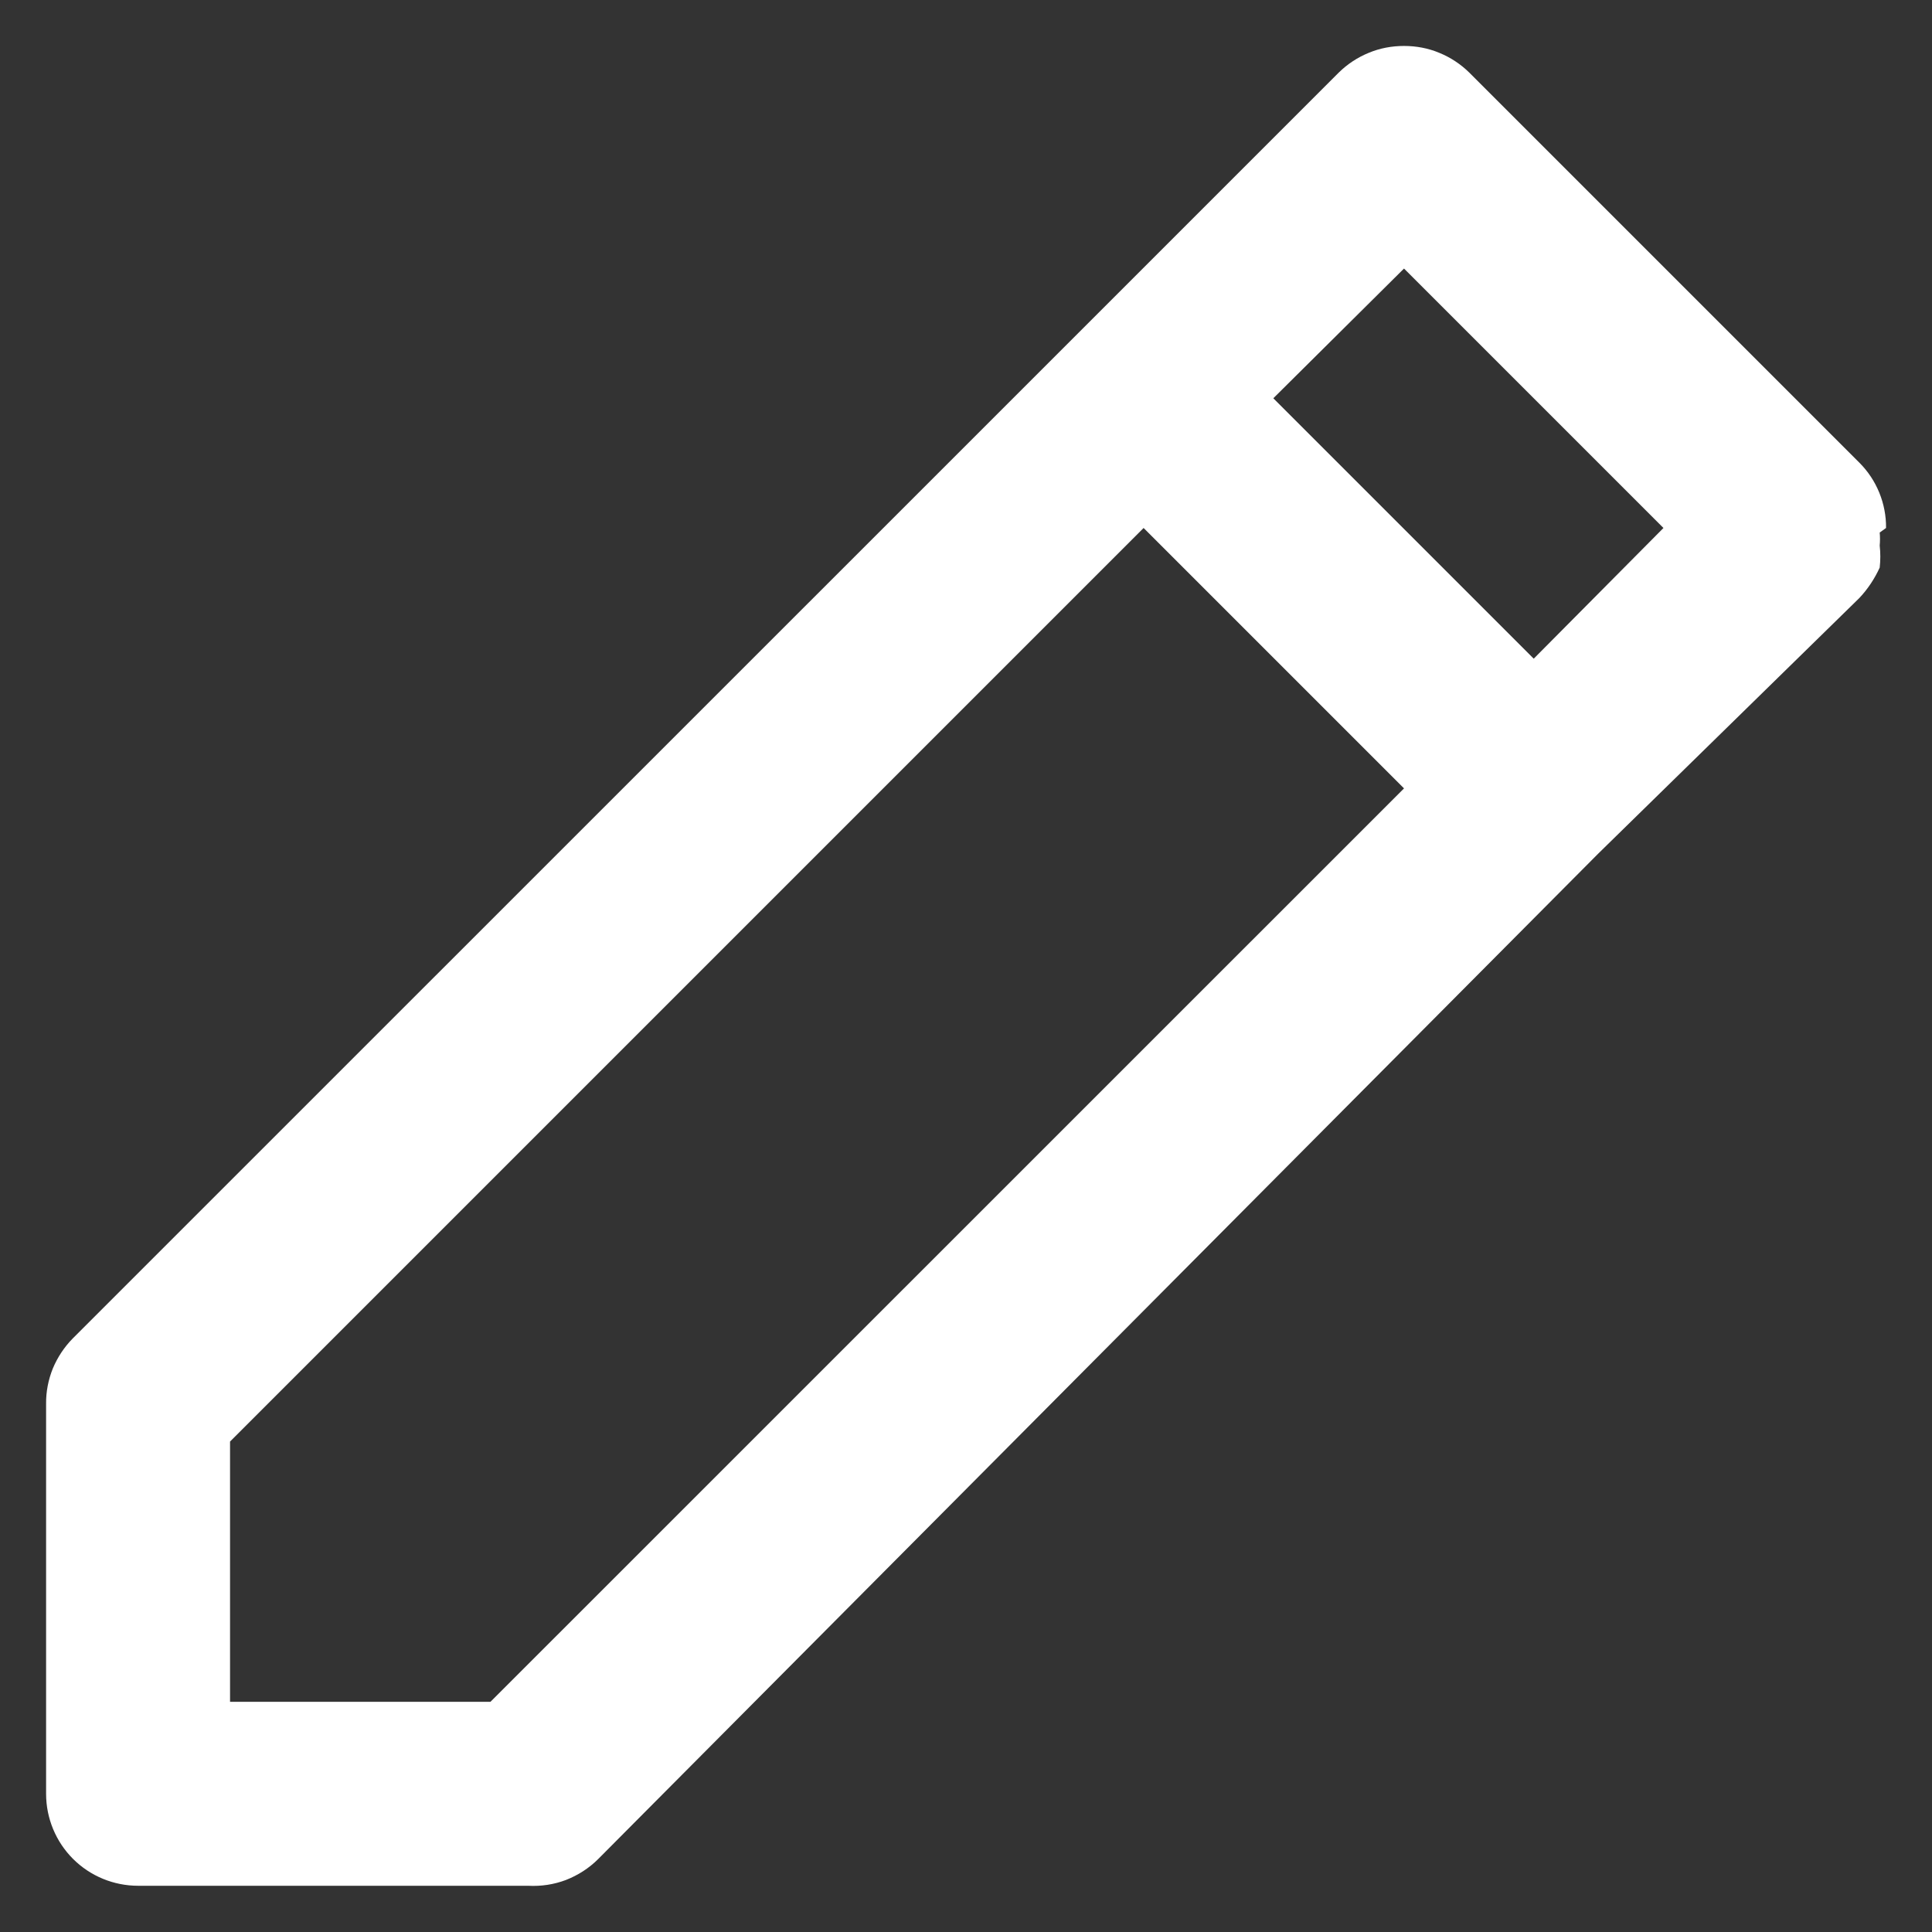 <svg width="14" height="14" viewBox="0 0 14 14" fill="none" xmlns="http://www.w3.org/2000/svg">
<rect x="0" y="0" width="14" height="14" fill="#333333" stroke="none"/>
<path d="M13.667 3.826C13.668 3.738 13.651 3.651 13.618 3.57C13.585 3.489 13.536 3.415 13.474 3.353L10.647 0.526C10.585 0.465 10.511 0.416 10.43 0.383C10.349 0.349 10.262 0.333 10.174 0.333C10.086 0.333 9.999 0.349 9.918 0.383C9.837 0.416 9.763 0.465 9.701 0.526L7.814 2.413L0.527 9.699C0.466 9.761 0.417 9.835 0.383 9.916C0.35 9.998 0.333 10.085 0.334 10.172V12.999C0.334 13.175 0.404 13.345 0.529 13.47C0.654 13.595 0.824 13.665 1.001 13.665H3.827C3.921 13.67 4.014 13.656 4.101 13.623C4.188 13.589 4.268 13.538 4.334 13.472L11.581 6.186L13.474 4.333C13.535 4.268 13.584 4.194 13.621 4.113C13.627 4.06 13.627 4.006 13.621 3.953C13.624 3.922 13.624 3.89 13.621 3.859L13.667 3.826ZM3.554 12.332H1.667V10.446L8.287 3.826L10.174 5.713L3.554 12.332ZM11.114 4.773L9.227 2.886L10.174 1.946L12.054 3.826L11.114 4.773Z" fill="#fff"/>
</svg>
